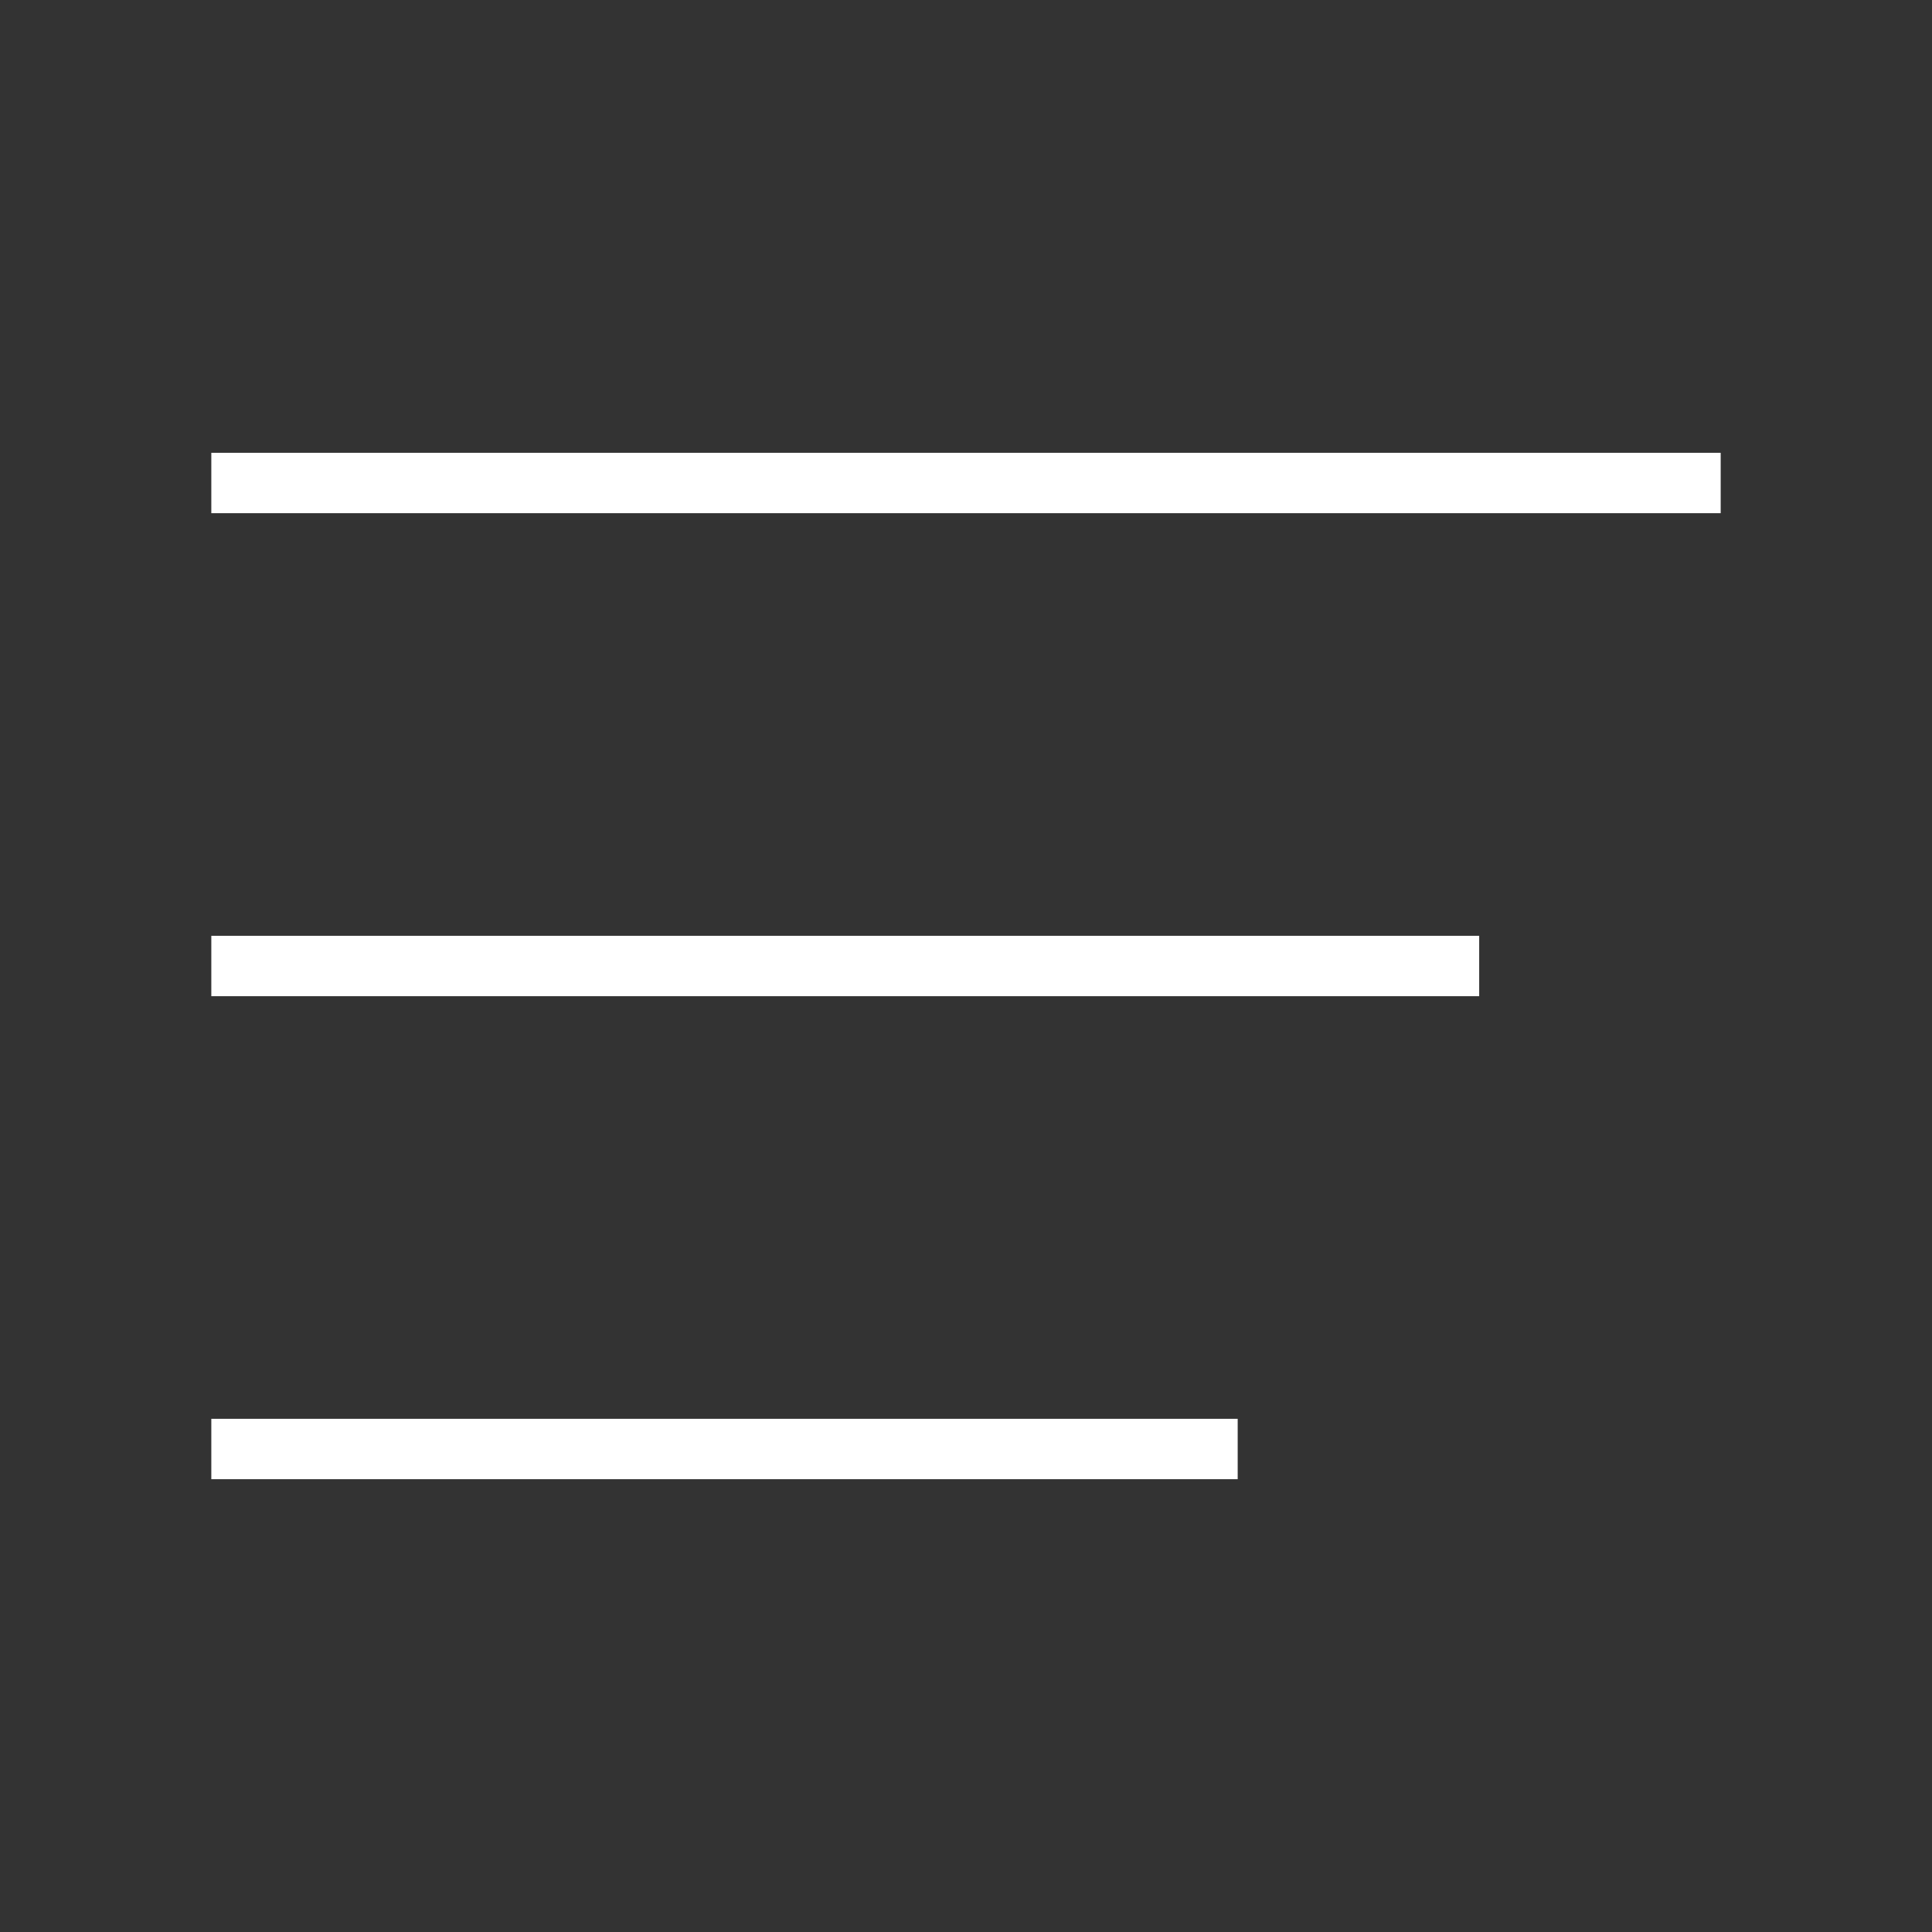 <svg xmlns="http://www.w3.org/2000/svg" width="32" height="32" viewBox="0 0 32 32" fill="none">
	<rect x="0" y="0" width="32" height="32" fill="#333333" stroke="none"/>
	<g clip-path="url(#clip0_534_1962)">
		<path d="M4 8H28" stroke="white" stroke-linecap="square" stroke-linejoin="round"/>
		<path d="M4 16H24" stroke="white" stroke-linecap="square" stroke-linejoin="round"/>
		<path d="M4 24H20" stroke="white" stroke-linecap="square" stroke-linejoin="round"/>
	</g>
	<defs>
		<clipPath id="clip0_534_1962">
			<rect width="32" height="32" fill="white"/>
		</clipPath>
	</defs>
</svg>
